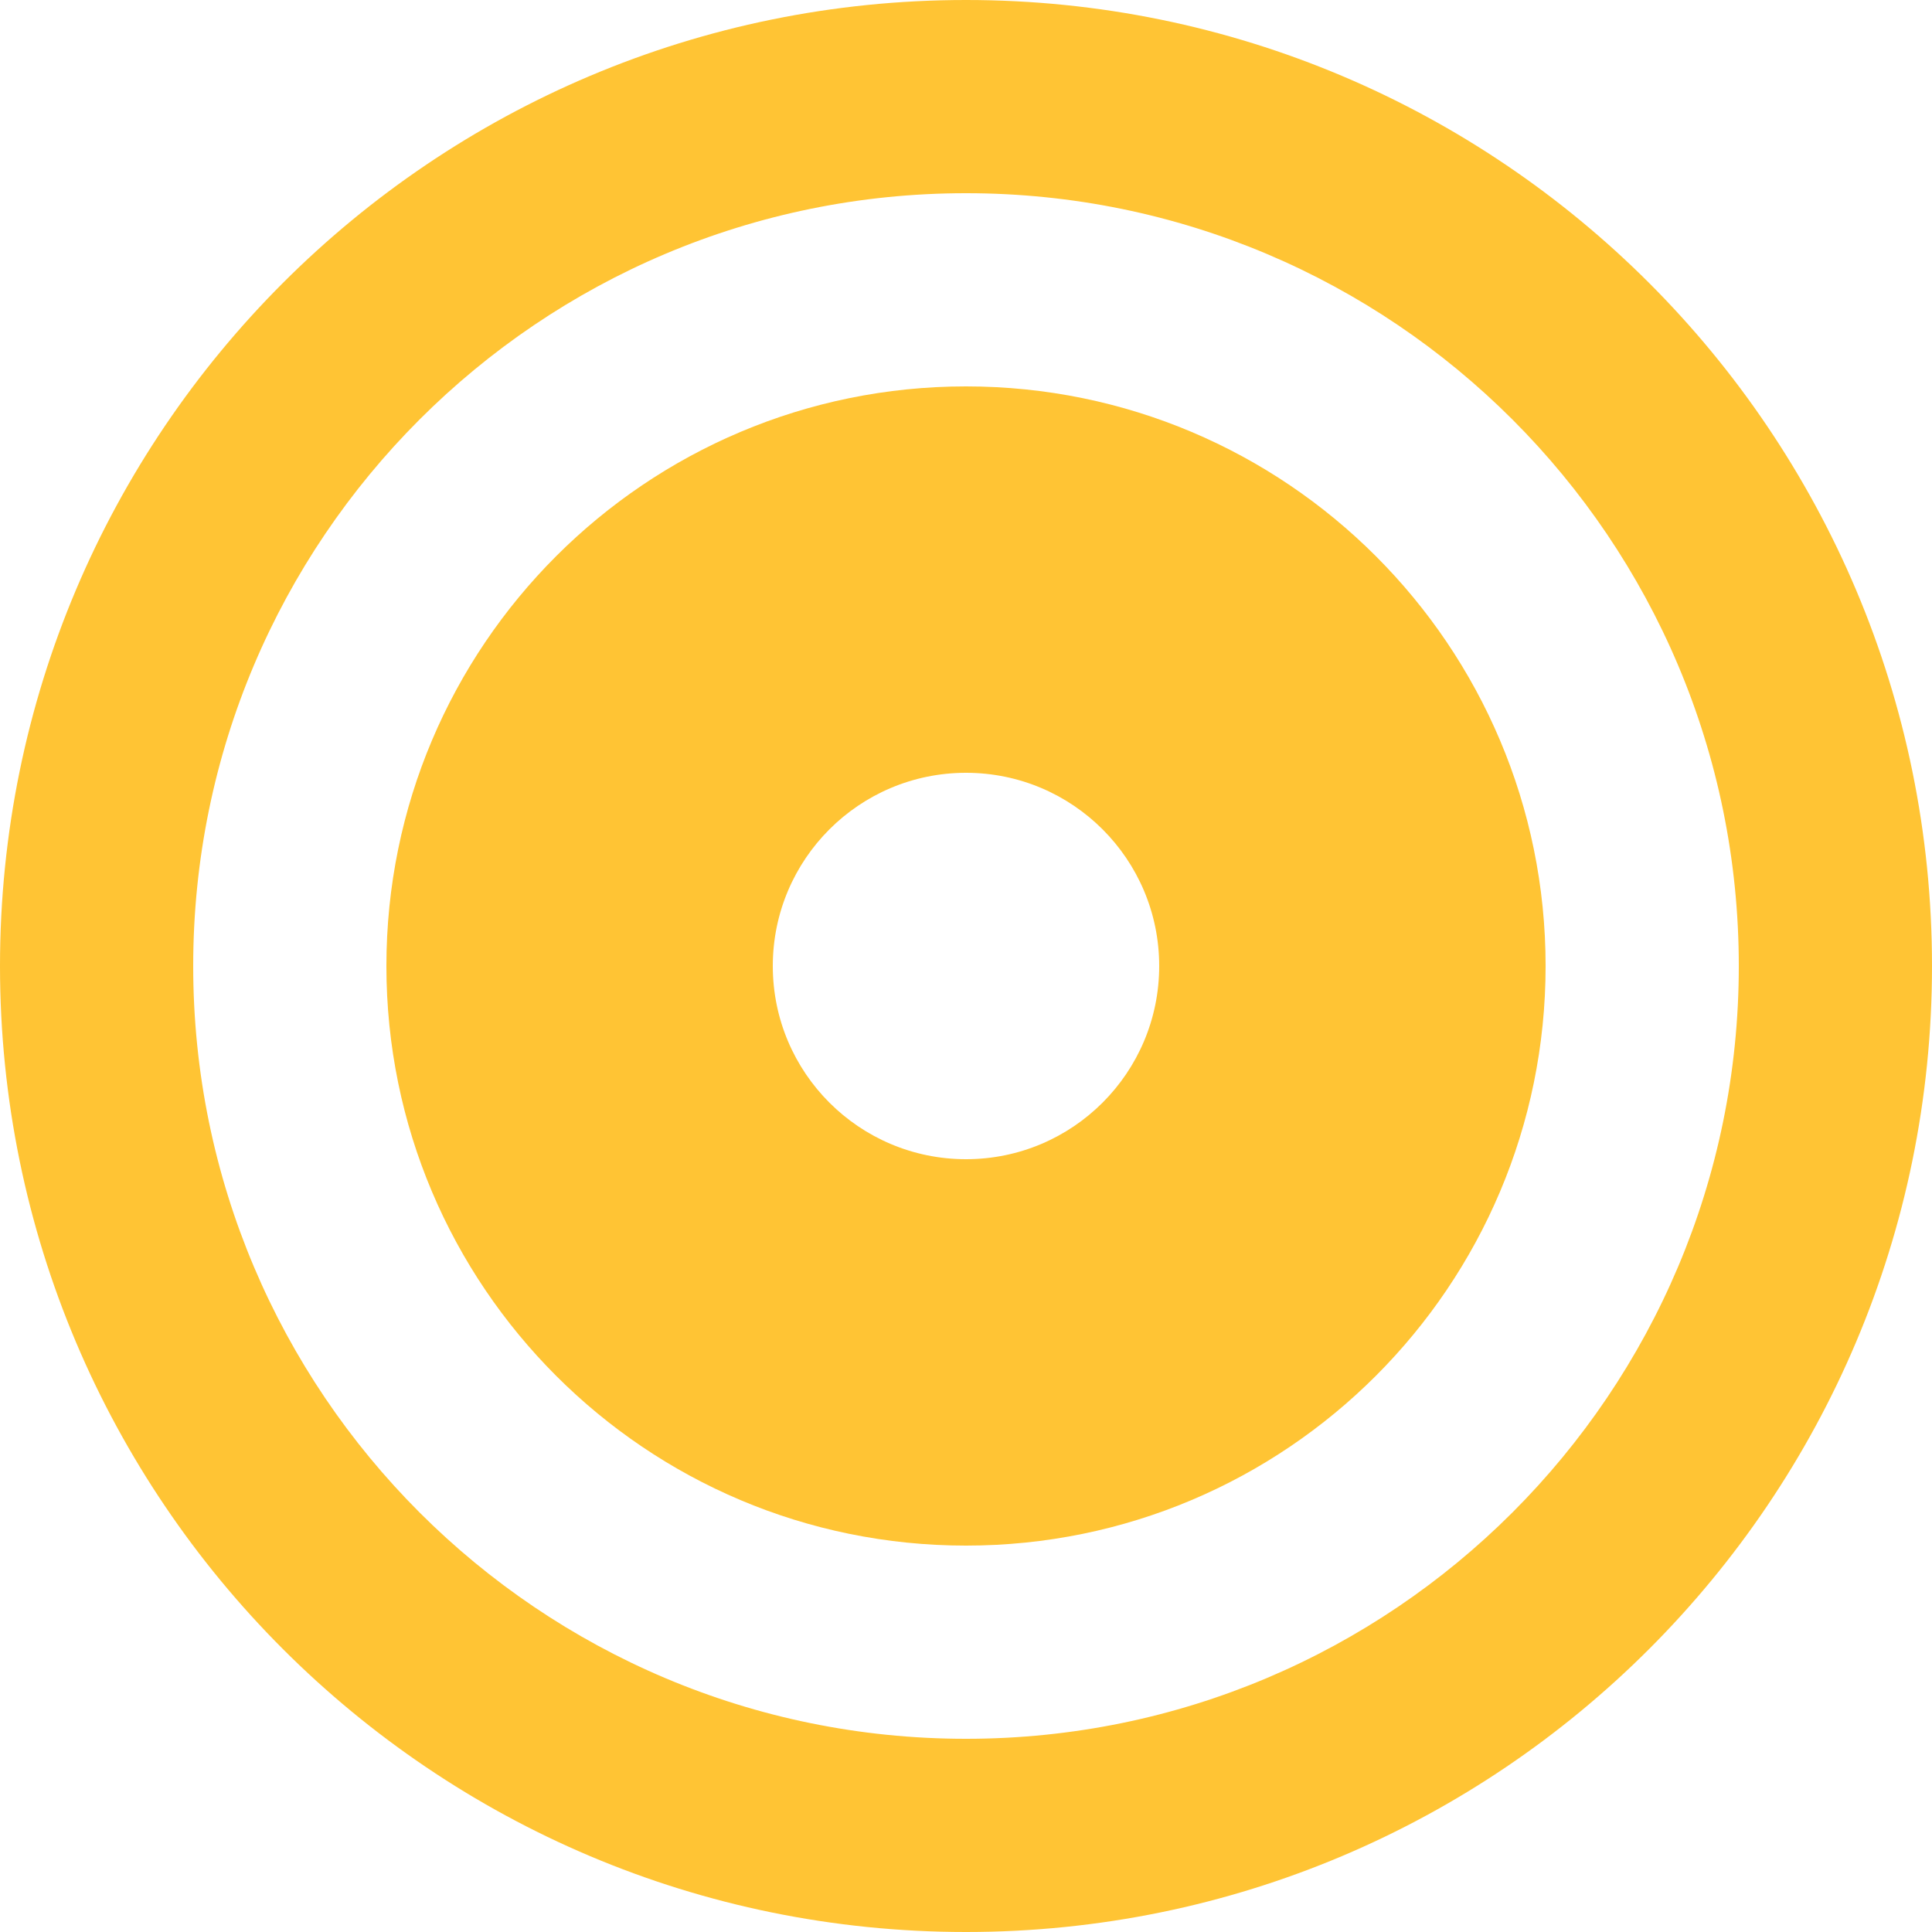 <?xml version="1.0" encoding="utf-8"?>
<svg xmlns="http://www.w3.org/2000/svg" fill="none" height="100%" overflow="visible" preserveAspectRatio="none" style="display: block;" viewBox="0 0 13 13" width="100%">
<g id="Product images">
<path d="M7.8 6.5C7.8 5.782 7.218 5.2 6.5 5.2C5.782 5.2 5.2 5.782 5.2 6.5C5.2 7.218 5.782 7.8 6.5 7.8V10.4C4.346 10.4 2.6 8.654 2.6 6.5C2.6 4.346 4.346 2.6 6.5 2.6C8.654 2.6 10.4 4.346 10.4 6.5C10.4 8.654 8.654 10.4 6.5 10.4V7.8C7.218 7.8 7.8 7.218 7.8 6.5Z" fill="#FFC434" id="Ellipse 36 (Stroke)"/>
<path d="M11.7 6.5C11.7 3.628 9.372 1.3 6.5 1.3C3.628 1.3 1.3 3.628 1.3 6.5C1.3 9.372 3.628 11.7 6.5 11.7V13C2.91 13 0 10.09 0 6.5C0 2.91 2.91 0 6.5 0C10.09 0 13 2.91 13 6.5C13 10.09 10.09 13 6.5 13V11.7C9.372 11.7 11.7 9.372 11.7 6.5Z" fill="#FFC434" id="Ellipse 37 (Stroke)"/>
</g>
</svg>